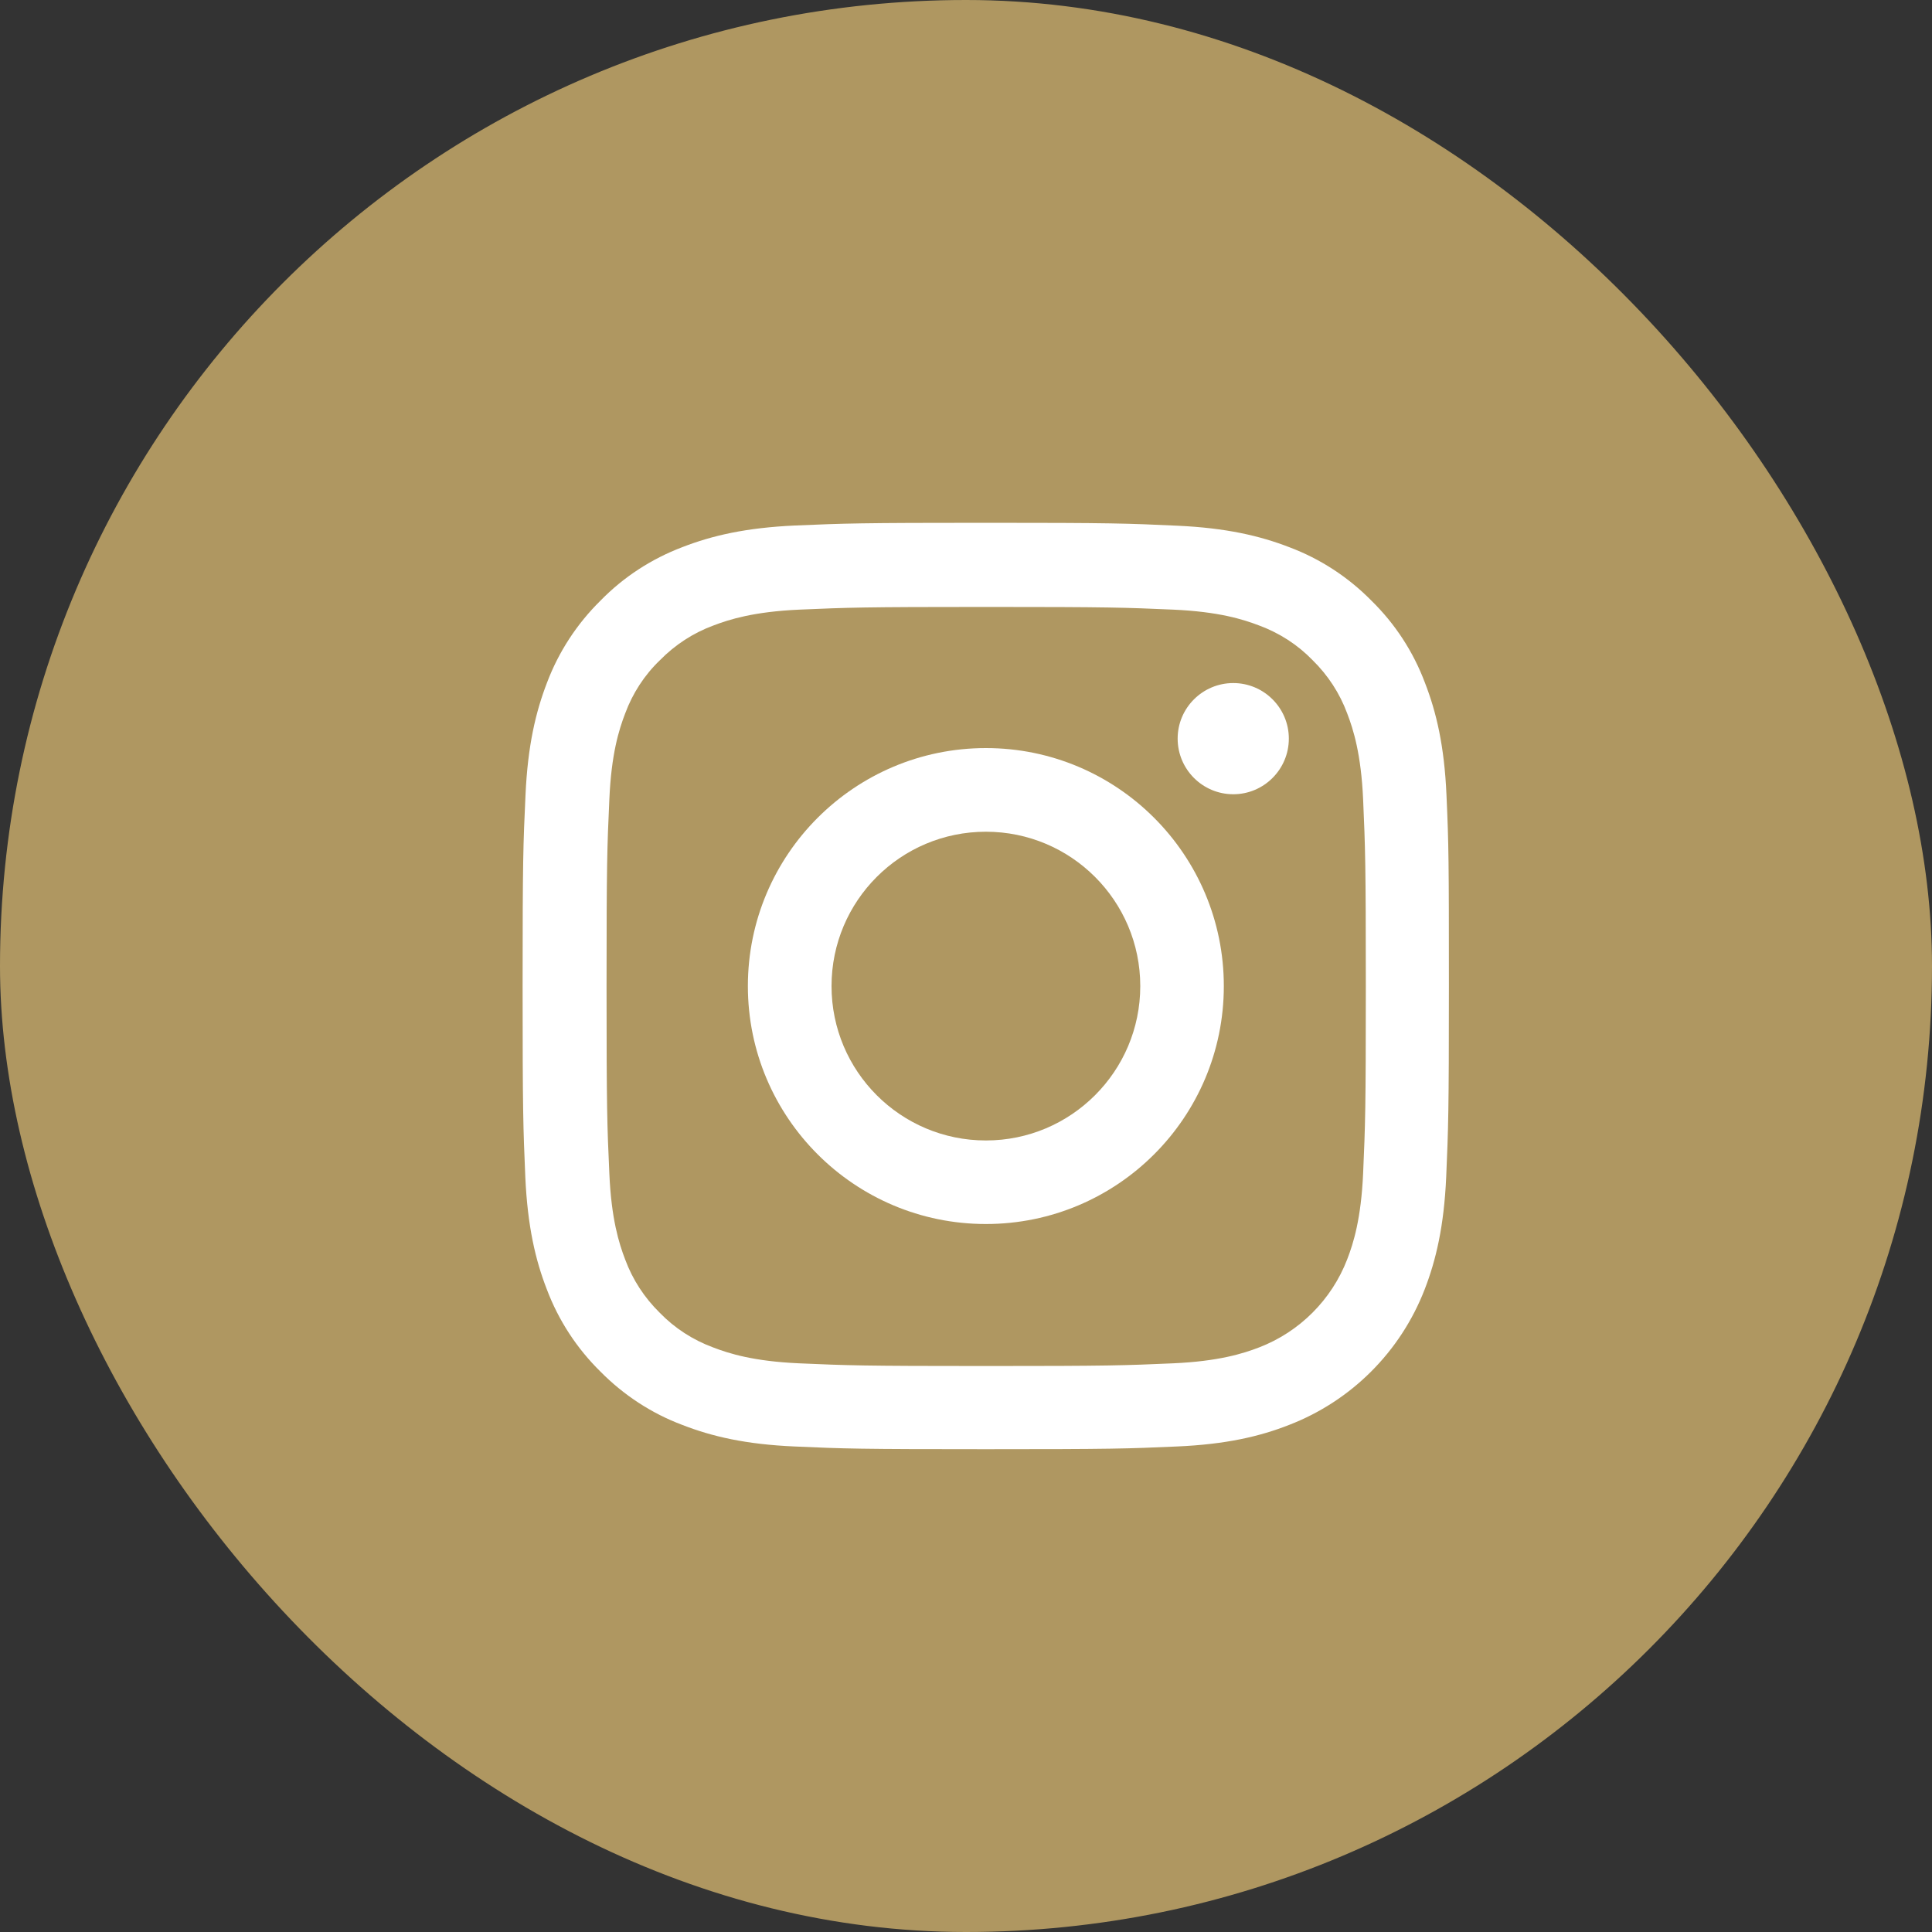 <?xml version="1.0" encoding="UTF-8"?> <svg xmlns="http://www.w3.org/2000/svg" width="20" height="20" viewBox="0 0 20 20" fill="none"><rect x="0" y="0" width="20" height="20" fill="#333333" stroke="none"/> <rect width="20" height="20" rx="10" fill="#AF9761"></rect> <path d="M14.974 8.232C14.952 7.722 14.869 7.372 14.751 7.068C14.63 6.746 14.442 6.458 14.197 6.218C13.957 5.974 13.667 5.785 13.348 5.665C13.043 5.547 12.694 5.465 12.185 5.442C11.671 5.418 11.508 5.412 10.206 5.412C8.904 5.412 8.741 5.418 8.23 5.44C7.72 5.463 7.37 5.545 7.066 5.663C6.744 5.785 6.456 5.972 6.216 6.218C5.972 6.458 5.783 6.748 5.663 7.066C5.545 7.372 5.463 7.72 5.44 8.23C5.416 8.743 5.41 8.906 5.41 10.208C5.41 11.51 5.416 11.673 5.438 12.185C5.461 12.694 5.543 13.045 5.661 13.348C5.783 13.671 5.972 13.959 6.216 14.199C6.456 14.442 6.746 14.632 7.064 14.751C7.37 14.87 7.718 14.952 8.228 14.974C8.739 14.997 8.902 15.002 10.204 15.002C11.507 15.002 11.669 14.997 12.181 14.974C12.691 14.952 13.041 14.87 13.344 14.751C13.989 14.502 14.498 13.993 14.748 13.348C14.866 13.043 14.948 12.694 14.971 12.185C14.993 11.673 14.999 11.51 14.999 10.208C14.999 8.906 14.997 8.743 14.974 8.232ZM14.111 12.147C14.09 12.616 14.011 12.869 13.946 13.037C13.785 13.455 13.453 13.787 13.035 13.948C12.867 14.013 12.612 14.092 12.145 14.113C11.639 14.135 11.488 14.141 10.208 14.141C8.929 14.141 8.775 14.135 8.271 14.113C7.803 14.092 7.55 14.013 7.381 13.948C7.173 13.871 6.984 13.749 6.83 13.59C6.671 13.434 6.549 13.247 6.472 13.039C6.407 12.87 6.328 12.616 6.308 12.149C6.285 11.643 6.279 11.492 6.279 10.212C6.279 8.932 6.285 8.779 6.308 8.275C6.328 7.806 6.407 7.554 6.472 7.385C6.549 7.177 6.671 6.988 6.832 6.834C6.988 6.675 7.175 6.553 7.383 6.476C7.552 6.411 7.806 6.332 8.273 6.311C8.779 6.289 8.93 6.283 10.21 6.283C11.492 6.283 11.643 6.289 12.147 6.311C12.616 6.332 12.868 6.411 13.037 6.476C13.245 6.553 13.434 6.675 13.588 6.834C13.747 6.99 13.869 7.177 13.946 7.385C14.011 7.554 14.09 7.808 14.111 8.275C14.133 8.781 14.139 8.932 14.139 10.212C14.139 11.492 14.133 11.642 14.111 12.147Z" fill="white"></path> <path d="M10.206 7.744C8.846 7.744 7.742 8.848 7.742 10.208C7.742 11.568 8.846 12.671 10.206 12.671C11.566 12.671 12.669 11.568 12.669 10.208C12.669 8.848 11.566 7.744 10.206 7.744ZM10.206 11.806C9.323 11.806 8.608 11.09 8.608 10.208C8.608 9.325 9.323 8.61 10.206 8.61C11.088 8.61 11.804 9.325 11.804 10.208C11.804 11.09 11.088 11.806 10.206 11.806V11.806Z" fill="white"></path> <path d="M13.342 7.646C13.342 7.964 13.084 8.222 12.767 8.222C12.449 8.222 12.191 7.964 12.191 7.646C12.191 7.329 12.449 7.071 12.767 7.071C13.084 7.071 13.342 7.329 13.342 7.646V7.646Z" fill="white"></path> </svg> 